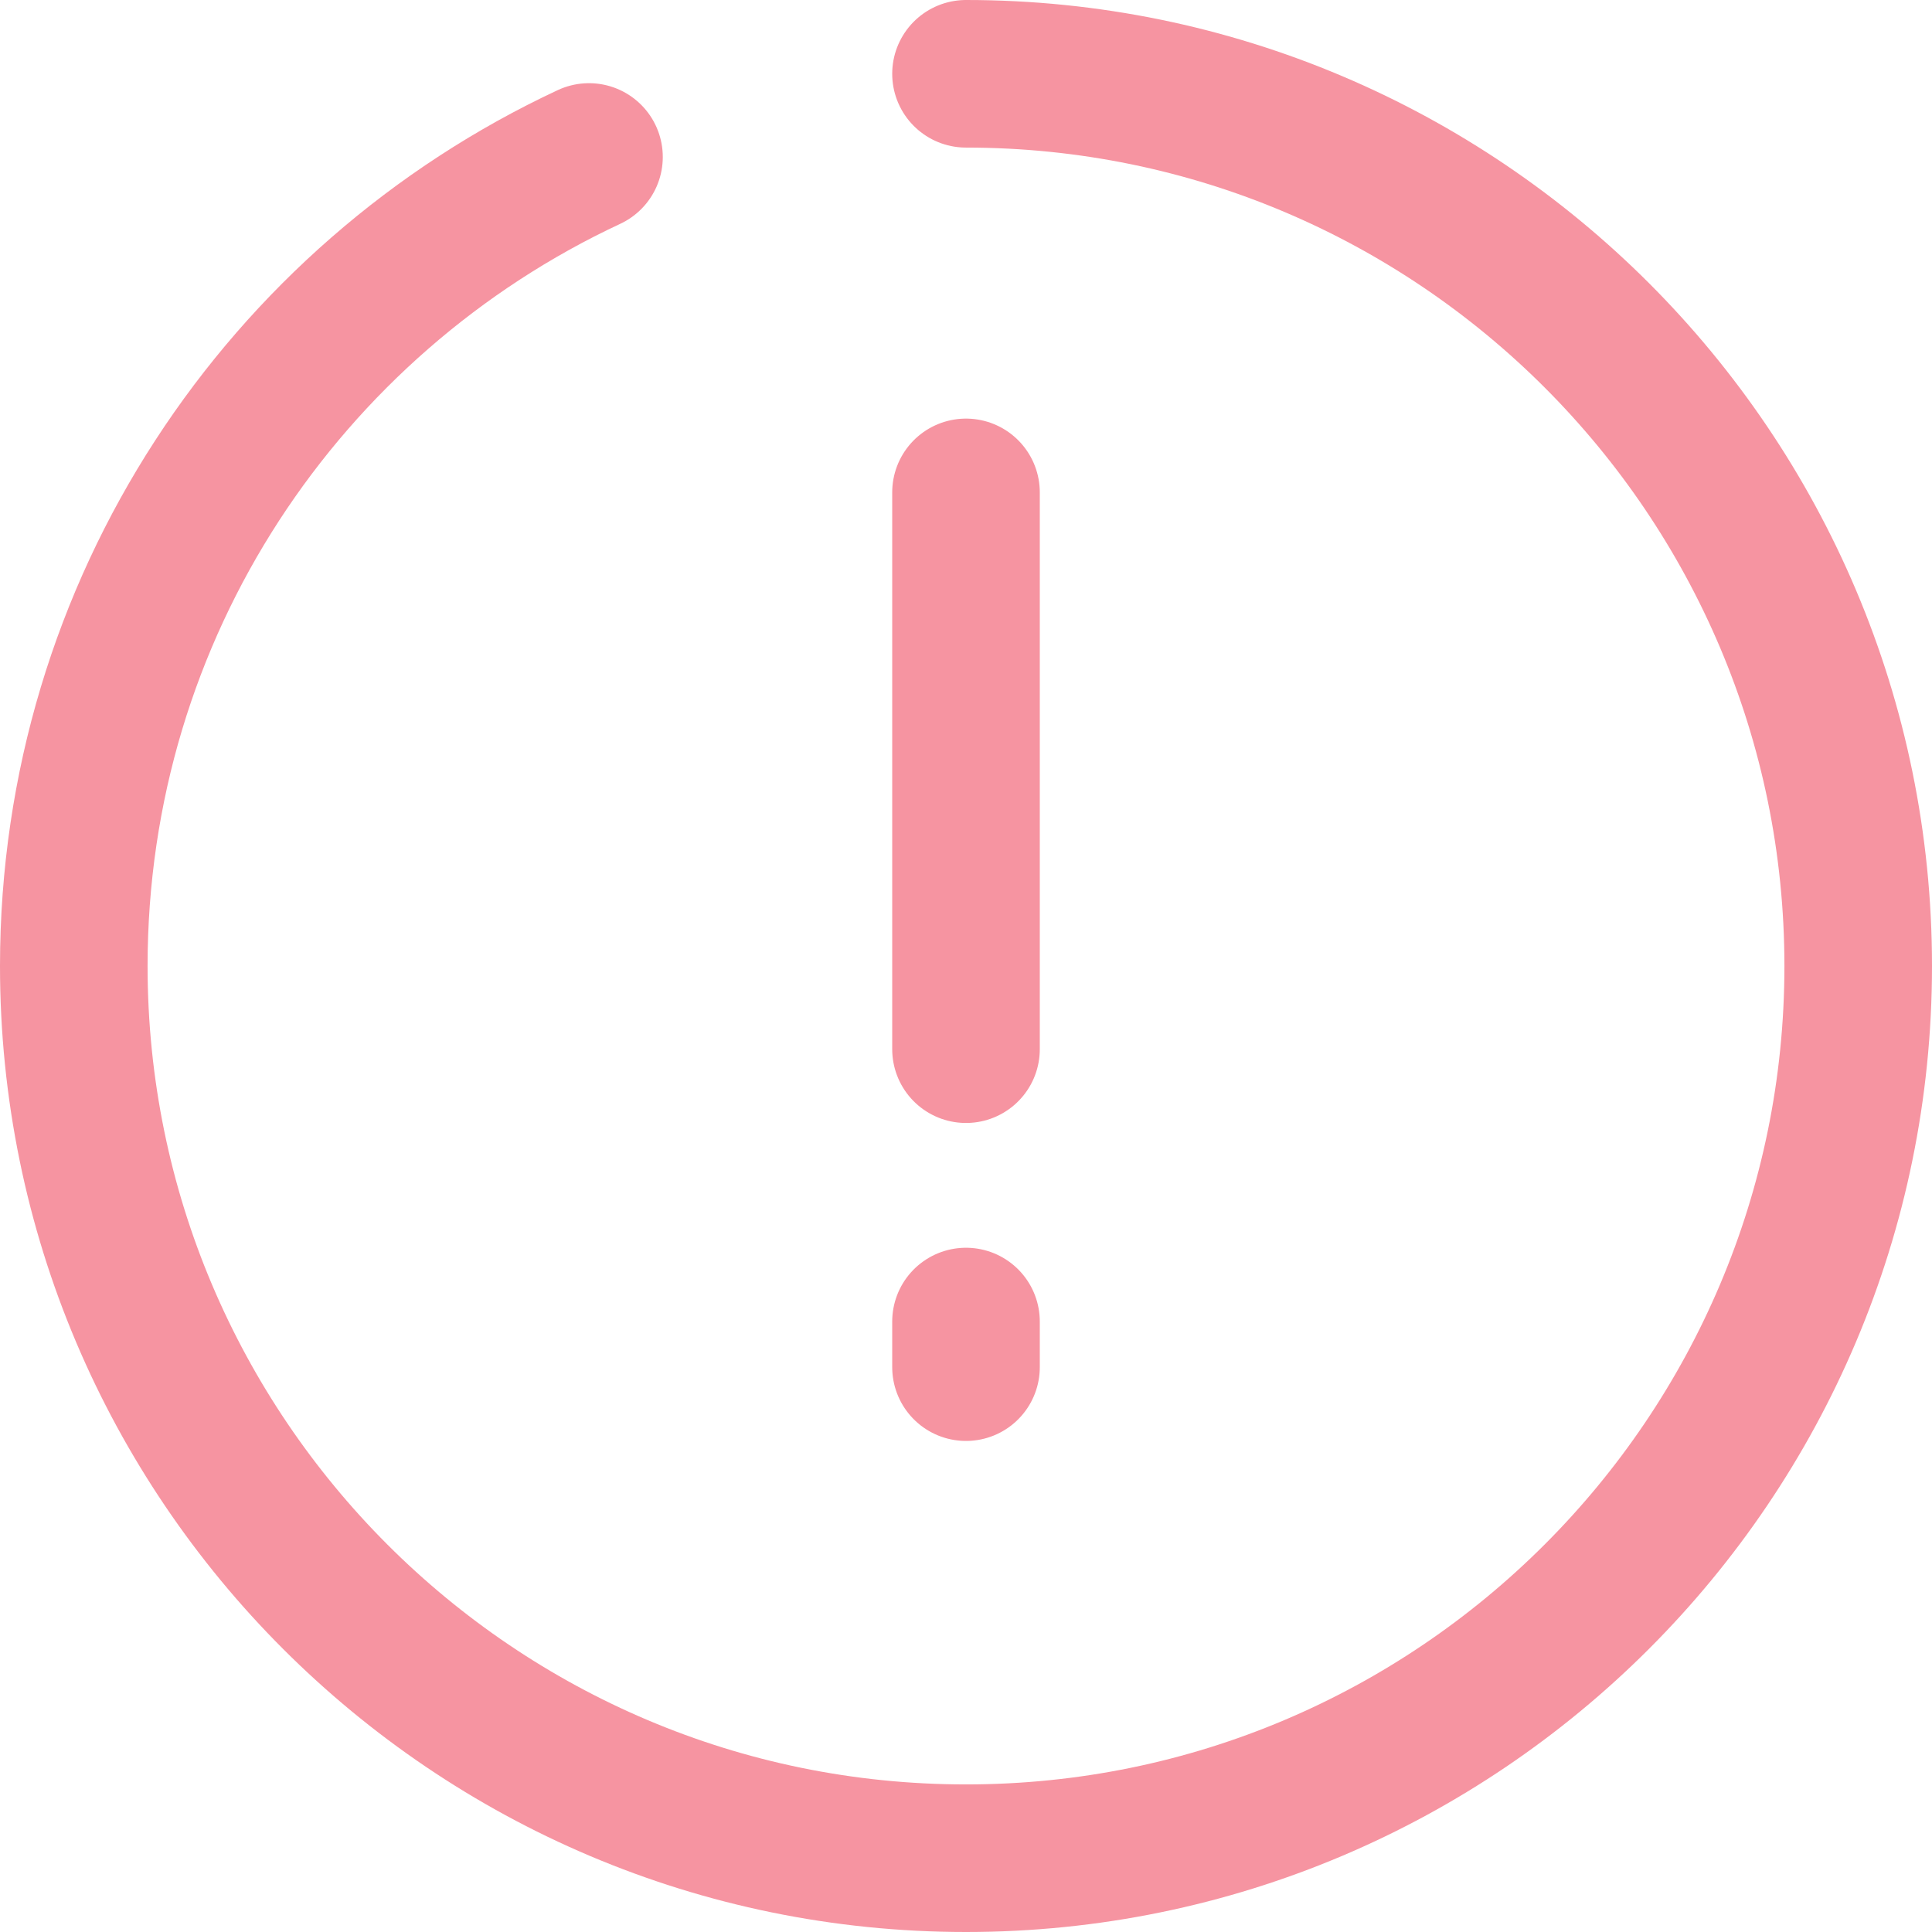 <svg xmlns='http://www.w3.org/2000/svg' viewBox='78 78 144 144'><path d='M150 114.7v41.5m0 20.3v3.4m0-96.4c36.7 0 66.5 29.8 66.5 66.5s-29.8 66.5-66.5 66.5-66.5-29.8-66.5-66.5c0-26.7 15.7-49.7 38.4-60.3' fill='none' stroke='#f694a1' stroke-linecap='round' stroke-linejoin='round' stroke-width='11'/></svg>
